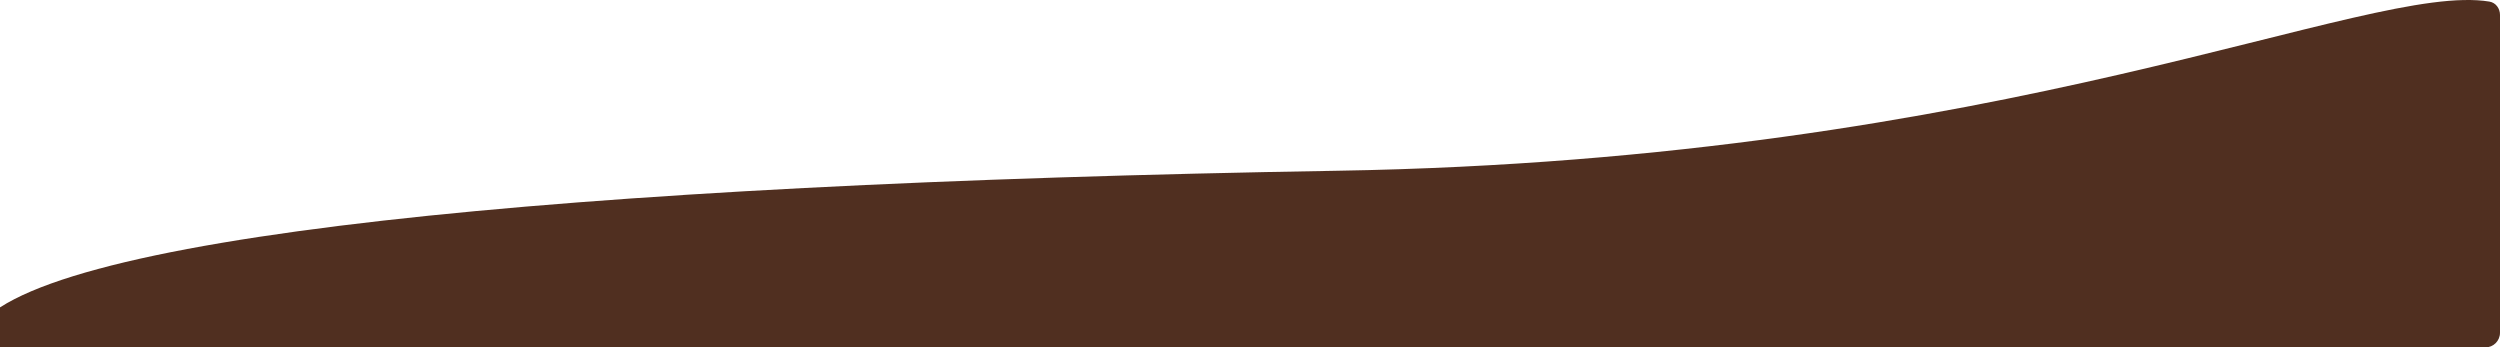 <svg width="1360" height="189" viewBox="0 0 1360 189" fill="none" xmlns="http://www.w3.org/2000/svg">
<path d="M727.475 92.889C305.768 99.933 11.688 128.769 -14.149 181.337C-16.098 185.302 -12.418 189 -8 189L1352 189C1356.42 189 1360 185.418 1360 181V8.124C1360 4.592 1357.7 1.428 1354.21 0.858C1287.47 -10.063 1093.78 86.771 727.475 92.889Z" fill="#502F20"/>
</svg>
